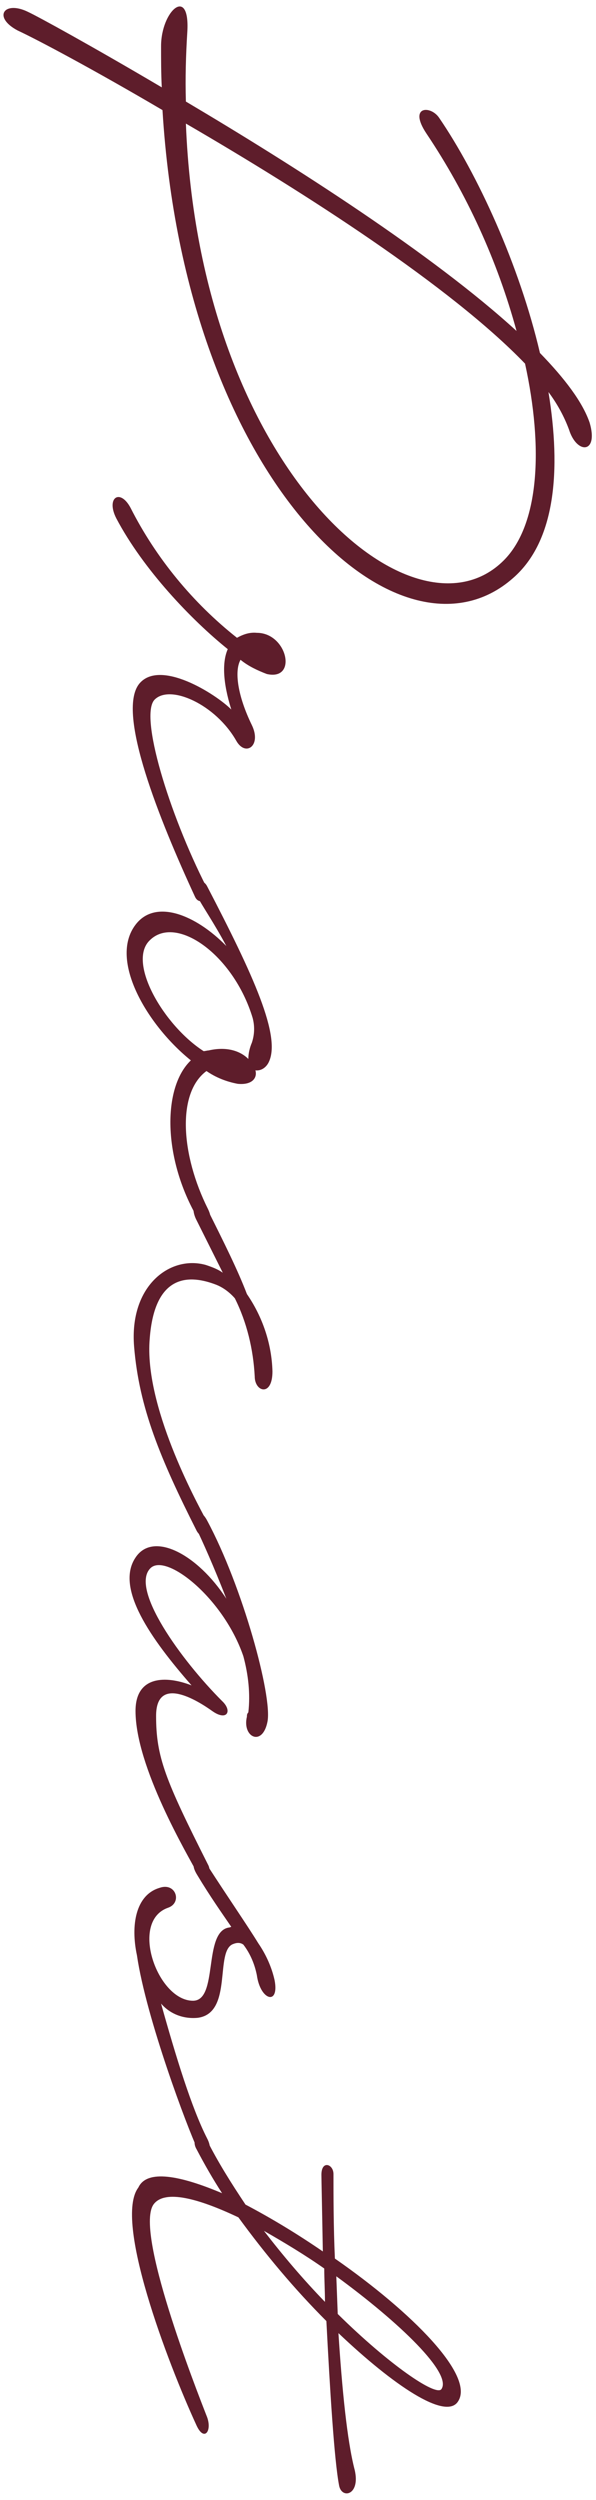 <?xml version="1.0" encoding="utf-8"?>
<!-- Generator: Adobe Illustrator 24.0.1, SVG Export Plug-In . SVG Version: 6.00 Build 0)  -->
<svg version="1.1" id="レイヤー_1" xmlns="http://www.w3.org/2000/svg" xmlns:xlink="http://www.w3.org/1999/xlink" x="0px"
	 y="0px" viewBox="0 0 84 352" style="enable-background:new 0 0 84 352;" xml:space="preserve">
<style type="text/css">
	.st0{fill:#5E1D2B;}
</style>
<path class="st0" d="M61.9,16.6c-1.2-1.8-4.4-1.7-1.8,2.2c5.7,8.5,10,17.9,12.7,27.8C61,35.8,41.4,23.3,26.2,14.3
	c-0.1-3.3,0-6.6,0.2-9.8c0.4-6.6-3.7-3-3.7,2c0,1.9,0,3.8,0.1,5.8C12.8,6.4,5.3,2.3,4,1.7C0.6,0-1.1,2.4,2.5,4.3
	c2.8,1.3,10.7,5.5,20.4,11.2c3.2,52.4,33.5,79.9,49.4,65.9c6-5.2,6.8-15.2,5-26.2c1.2,1.6,2.2,3.4,2.9,5.3c1.1,3.5,4.2,3.4,2.9-1
	c-1-2.9-3.5-6.2-7-9.8C73.2,37.3,67.3,24.5,61.9,16.6z M26.2,17.4C42.9,27.1,63.5,40.3,74,51.2c2.6,11.9,2,22.7-3,27.7
	C58.3,91.6,28.1,66,26.2,17.4z M16.4,73c3.8,7.2,10.6,14.3,15.7,18.4c-0.8,1.8-0.7,4.7,0.5,8.5c-2.2-2.2-10.1-7.2-13-3.6
	c-3.2,4.1,2.9,19.2,7.9,30c0.7,1.4,2.3,0,1.6-1.4c-5.3-10.4-9.5-24.2-7.3-26.4s8.6,0.7,11.5,5.8c1.3,2.3,3.6,0.7,2.2-2.2
	c-2-4.1-2.5-7.6-1.6-9.2c1.1,0.9,2.4,1.5,3.7,2c4.4,1,2.9-5.8-1.4-5.8c-1-0.1-1.9,0.2-2.8,0.7c-6.2-4.9-11.4-11.2-15-18.3
	C16.9,68.7,14.9,70.1,16.4,73z M29.2,124.8c-0.7-1.4-2.6-0.8-1.4,1.4c0.6,1.2,2.4,3.8,4.1,7c-4.3-4.4-10-6.7-12.8-3
	c-3.8,5,1.7,14.2,7.8,19.1c-4,3.8-4,13.8,1,22.3c1.2,2.2,2.5,0.8,1.4-1.4c-3.8-7.6-4.4-16.3-0.2-19.4c1.3,0.9,2.8,1.5,4.4,1.8
	c2,0.2,2.8-0.8,2.5-1.9c0.7,0.1,1.4-0.3,1.8-1C39.8,146.1,35.6,137.1,29.2,124.8z M35.5,146.8c-0.3,0.7-0.5,1.5-0.5,2.3
	c-1.1-1.1-3-1.8-5.6-1.2c-0.2,0-0.5,0.1-0.7,0.1c-5.6-3.6-10.8-12.5-7.6-15.6c3.7-3.7,11.8,2,14.5,10.9
	C35.9,144.4,35.9,145.6,35.5,146.8z M29.2,170.2c-1.2-2.3-2.6-0.8-1.6,1.4l3.8,7.6c-0.7-0.5-1.5-0.8-2.4-1.1
	c-5-1.4-10.8,2.9-10.1,11.5c0.7,8.6,3.7,15.8,8.8,25.9c0.7,1.4,2.9,1.4,1.4-1.4s-8.8-16.2-8-25.6c0.7-9.4,5.8-9,9.4-7.6
	c1,0.4,1.9,1.1,2.6,1.9c1.7,3.4,2.6,7.2,2.8,11c0,2.2,2.5,2.9,2.5-0.7c-0.1-3.9-1.4-7.7-3.6-10.9C33.5,178.8,31.6,175,29.2,170.2
	L29.2,170.2z M34.8,241.7c-0.7,2.9,2.2,4.3,2.9,0.7s-3.5-19-8.5-28.3c-1.2-2.3-2.6-0.8-1.4,1.4c0.6,1.2,2.4,5.2,4.1,9.6
	c-4-6.2-10.3-9.6-12.8-5.8c-2.9,4.3,2.2,11.5,7.9,18c-3.6-1.4-7.9-1.4-7.9,3.6c0,7.9,7.3,20.2,8.8,23c0.7,1.4,2.2,0,1.4-1.4
	c-6-11.9-7.3-15.1-7.3-20.9s5.8-2.2,7.9-0.7s2.9,0,1.4-1.4c-5.8-5.8-13-15.8-10.1-18.7c2.2-2.2,10.3,4.2,13.1,12.4
	c0.7,2.6,1,5.3,0.7,7.9C34.8,241.3,34.8,241.5,34.8,241.7L34.8,241.7z M29.2,262.6c-0.8-1.2-2.9-1-1.4,1.4c1.8,3,3.5,5.4,4.8,7.3
	c-0.1,0-0.2,0.1-0.4,0.1c-3.6,0.7-1.4,10.3-5,10.3c-5,0-9-11.2-3.5-13.1c2-0.7,1.1-3.6-1.2-2.8c-3.4,1-4.1,5.3-3.2,9.5
	c1.3,8.9,7.2,24.5,8.5,27.2c1.1,2.2,2.5,0.7,1.4-1.4c-2.2-4.3-4.4-11.5-6.5-19c1.3,1.5,3.2,2.2,5.2,2c5-0.7,2.3-9.5,5-10.4
	c0.5-0.2,1-0.2,1.4,0.1c1,1.3,1.6,2.8,1.9,4.3c0.5,3.6,3.2,4.3,2.5,0.7c-0.4-1.8-1.2-3.6-2.3-5.2C34.8,271,32.3,267.4,29.2,262.6
	L29.2,262.6z M47,306.1c0-1.4-1.7-2-1.7,0.1c0,0.7,0.1,5,0.2,10.8c-3.5-2.4-7.1-4.6-10.9-6.6c-2-3-3.9-6-5.5-9.2
	c-0.8-1.6-2.3-0.1-1.4,1.4c1.1,2.1,2.3,4.2,3.6,6.2c-5.9-2.5-10.6-3.4-11.8-0.8c-3.5,4.6,4.1,24.6,8.2,33.5c1.1,2.4,2.3,0.7,1.4-1.4
	c-1.4-3.6-10.3-26.2-7.4-29.8c1.6-2,6.2-0.8,11.9,1.9c3.8,5.2,7.9,10.1,12.4,14.6c0.5,9.6,1.1,19.6,1.8,23.2c0.4,1.9,3,1.3,2.2-2.2
	c-1.1-4.2-1.8-11.6-2.3-19.3c7.8,7.4,15,12.2,16.8,9.7c2.6-3.6-6.5-12.7-17.3-20.2C47,313.5,47,309.1,47,306.1z M62.2,336.4
	c-0.8,1-7.3-3.4-14.6-10.6l-0.2-5.3C56.3,327,63.8,334.2,62.2,336.4z M45.8,324.1c-3.1-3.2-5.9-6.5-8.6-10c2.8,1.6,5.8,3.4,8.5,5.3
	C45.7,320.9,45.8,322.6,45.8,324.1z"/>
</svg>
